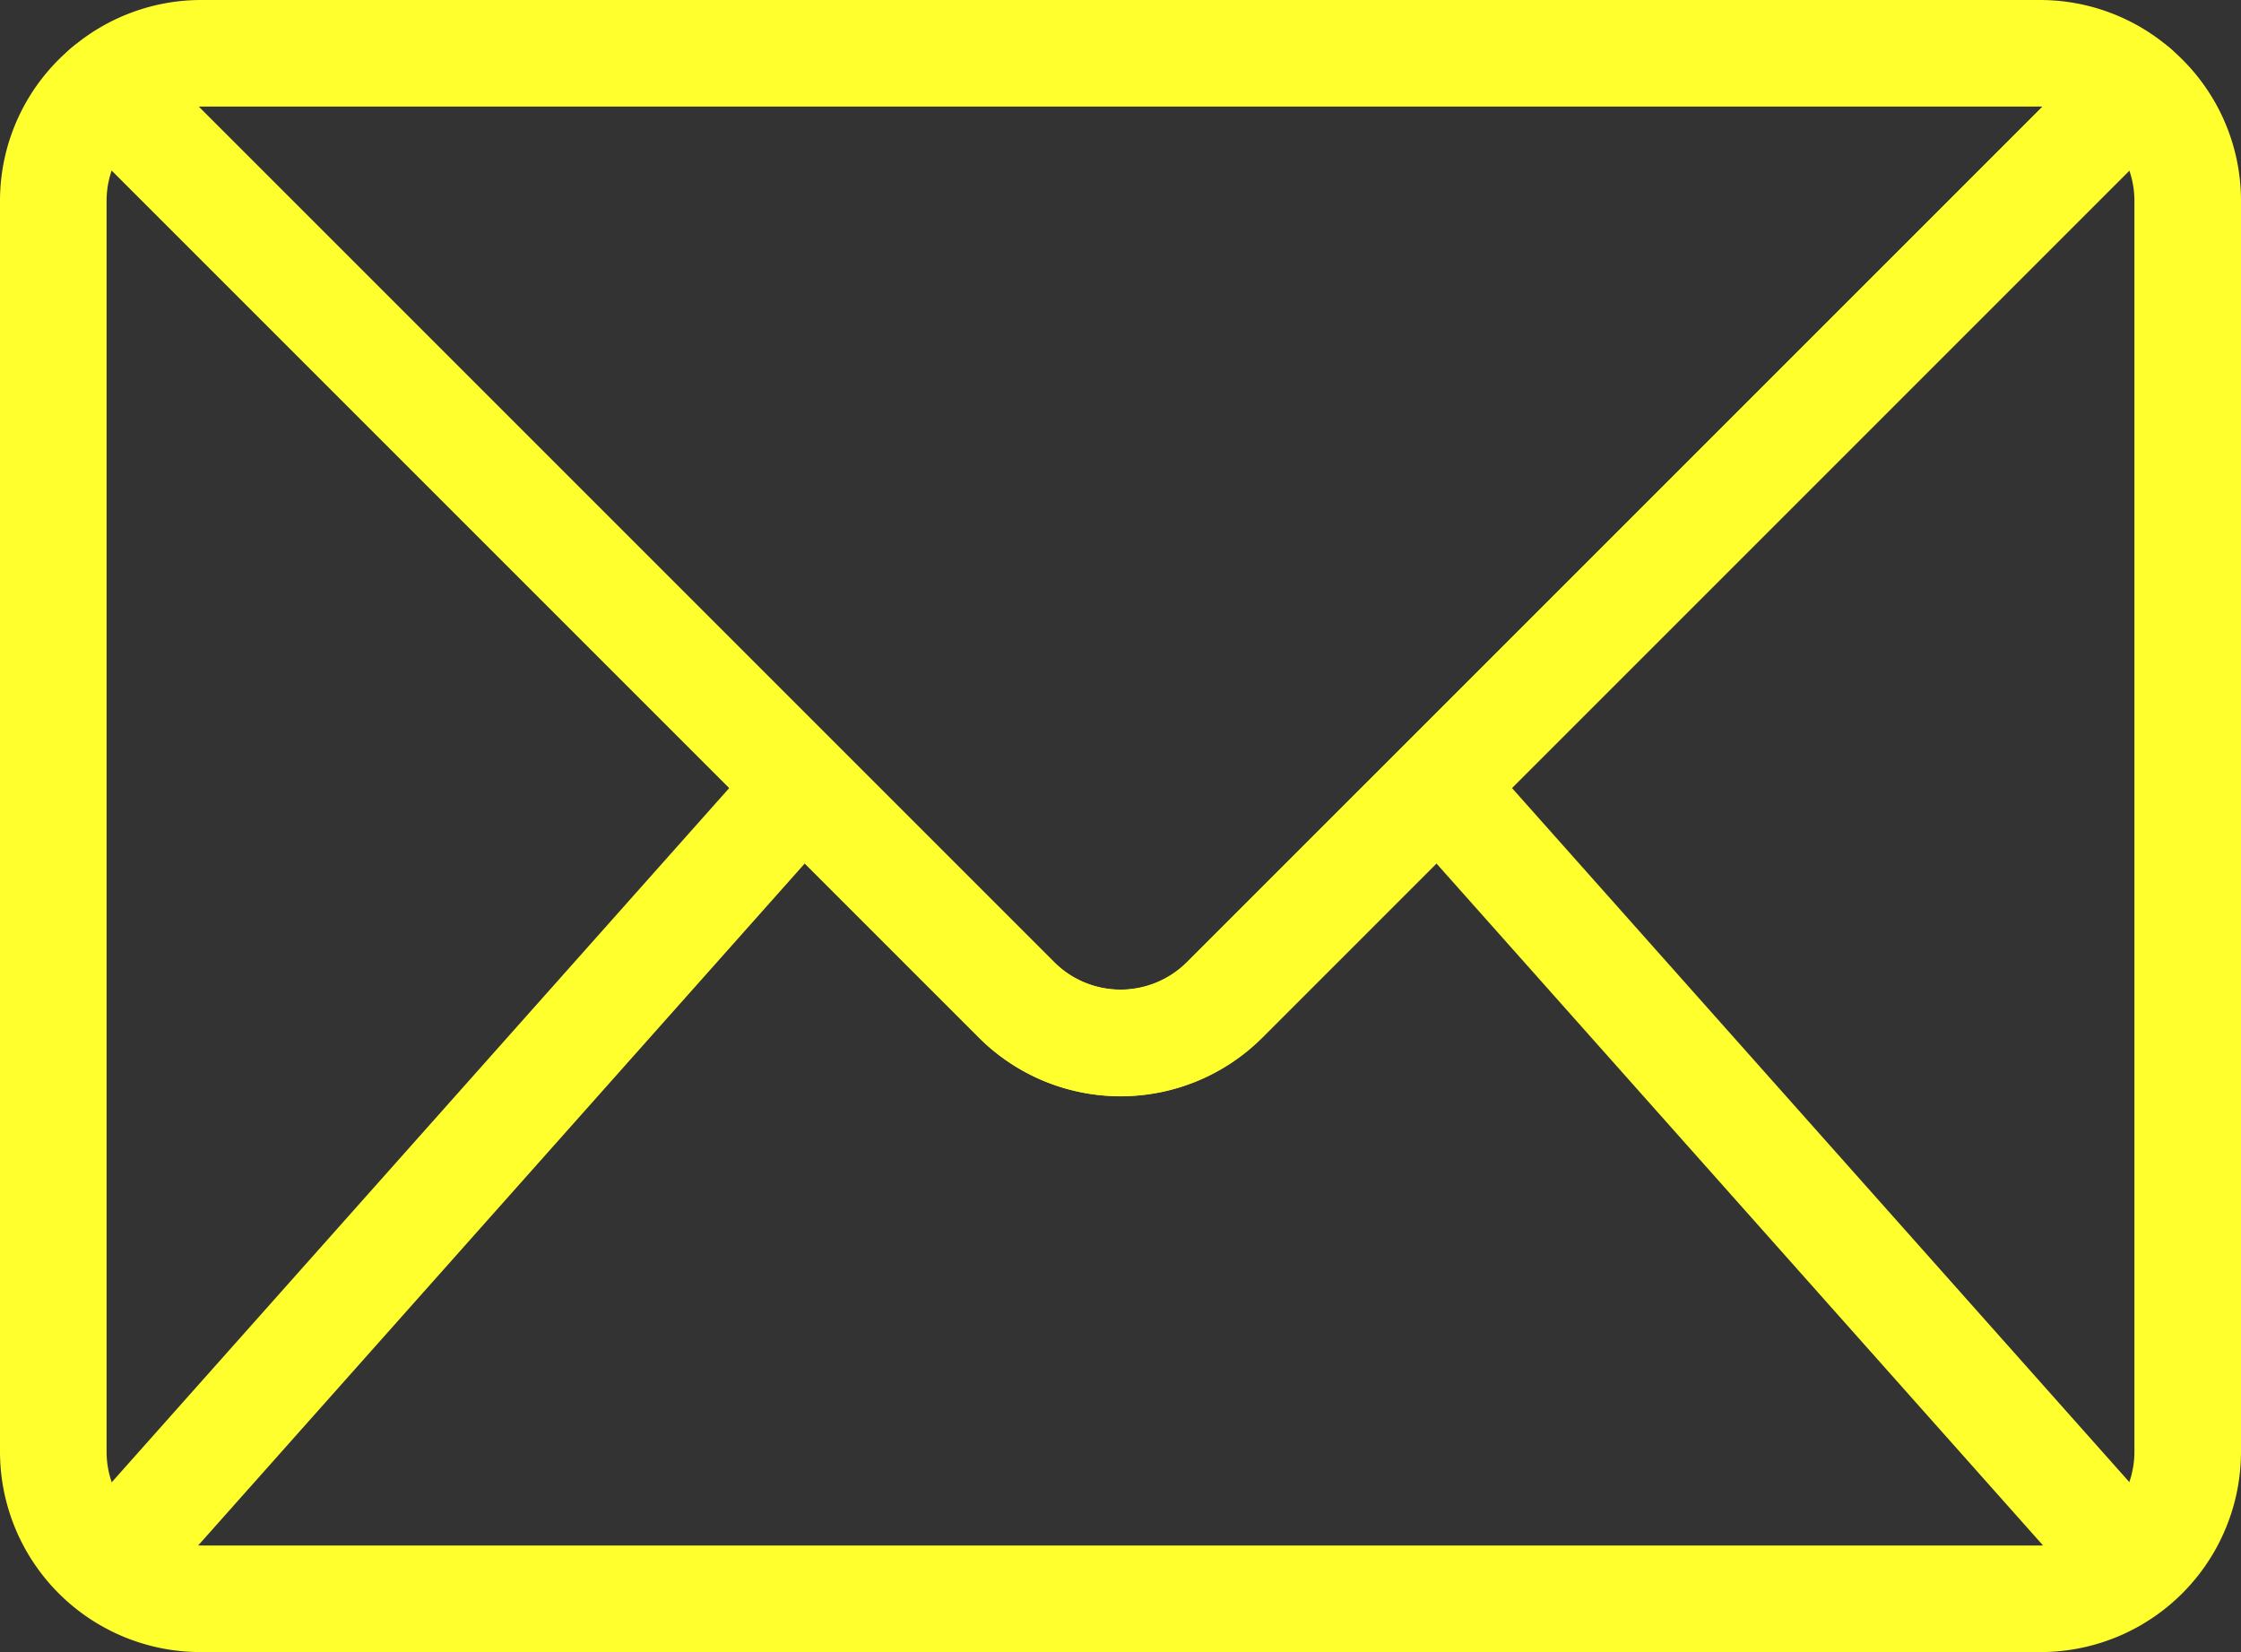 <svg xmlns="http://www.w3.org/2000/svg" width="21.026" height="15.501" viewBox="0 0 21.026 15.501">
  <rect x="0" y="0" width="21.026" height="15.501" fill="#333333" stroke="none"/>
  <g id="グループ_28635" data-name="グループ 28635" transform="translate(0.5 0.5)">
    <g id="グループ_28636" data-name="グループ 28636">
      <g id="グループ_28637" data-name="グループ 28637">
        <path id="パス_77686" data-name="パス 77686" d="M9.537,9.532.99.985A1.372,1.372,0,0,0,.5,2.031V13.771a1.381,1.381,0,0,0,1.381,1.381H19.145a1.381,1.381,0,0,0,1.381-1.381V2.031A1.372,1.372,0,0,0,20.037.985L11.489,9.532A1.381,1.381,0,0,1,9.537,9.532Z" transform="translate(-0.5 -0.651)" fill="none" stroke="#ffff2e" stroke-linejoin="round" stroke-width="1"/>
        <path id="パス_77687" data-name="パス 77687" d="M2.1.5a1.374,1.374,0,0,0-.892.334L9.756,9.382a1.381,1.381,0,0,0,1.953,0L20.256.834A1.374,1.374,0,0,0,19.364.5Z" transform="translate(-0.718 -0.5)" fill="none" stroke="#ffff2e" stroke-linejoin="round" stroke-width="1"/>
        <line id="線_3255" data-name="線 3255" y1="7.117" x2="6.33" transform="translate(0.641 6.939)" fill="none" stroke="#ffff2e" stroke-linejoin="round" stroke-width="1"/>
        <line id="線_3256" data-name="線 3256" x1="6.33" y1="7.117" transform="translate(13.057 6.939)" fill="none" stroke="#ffff2e" stroke-linejoin="round" stroke-width="1"/>
      </g>
    </g>
  </g>
</svg>
